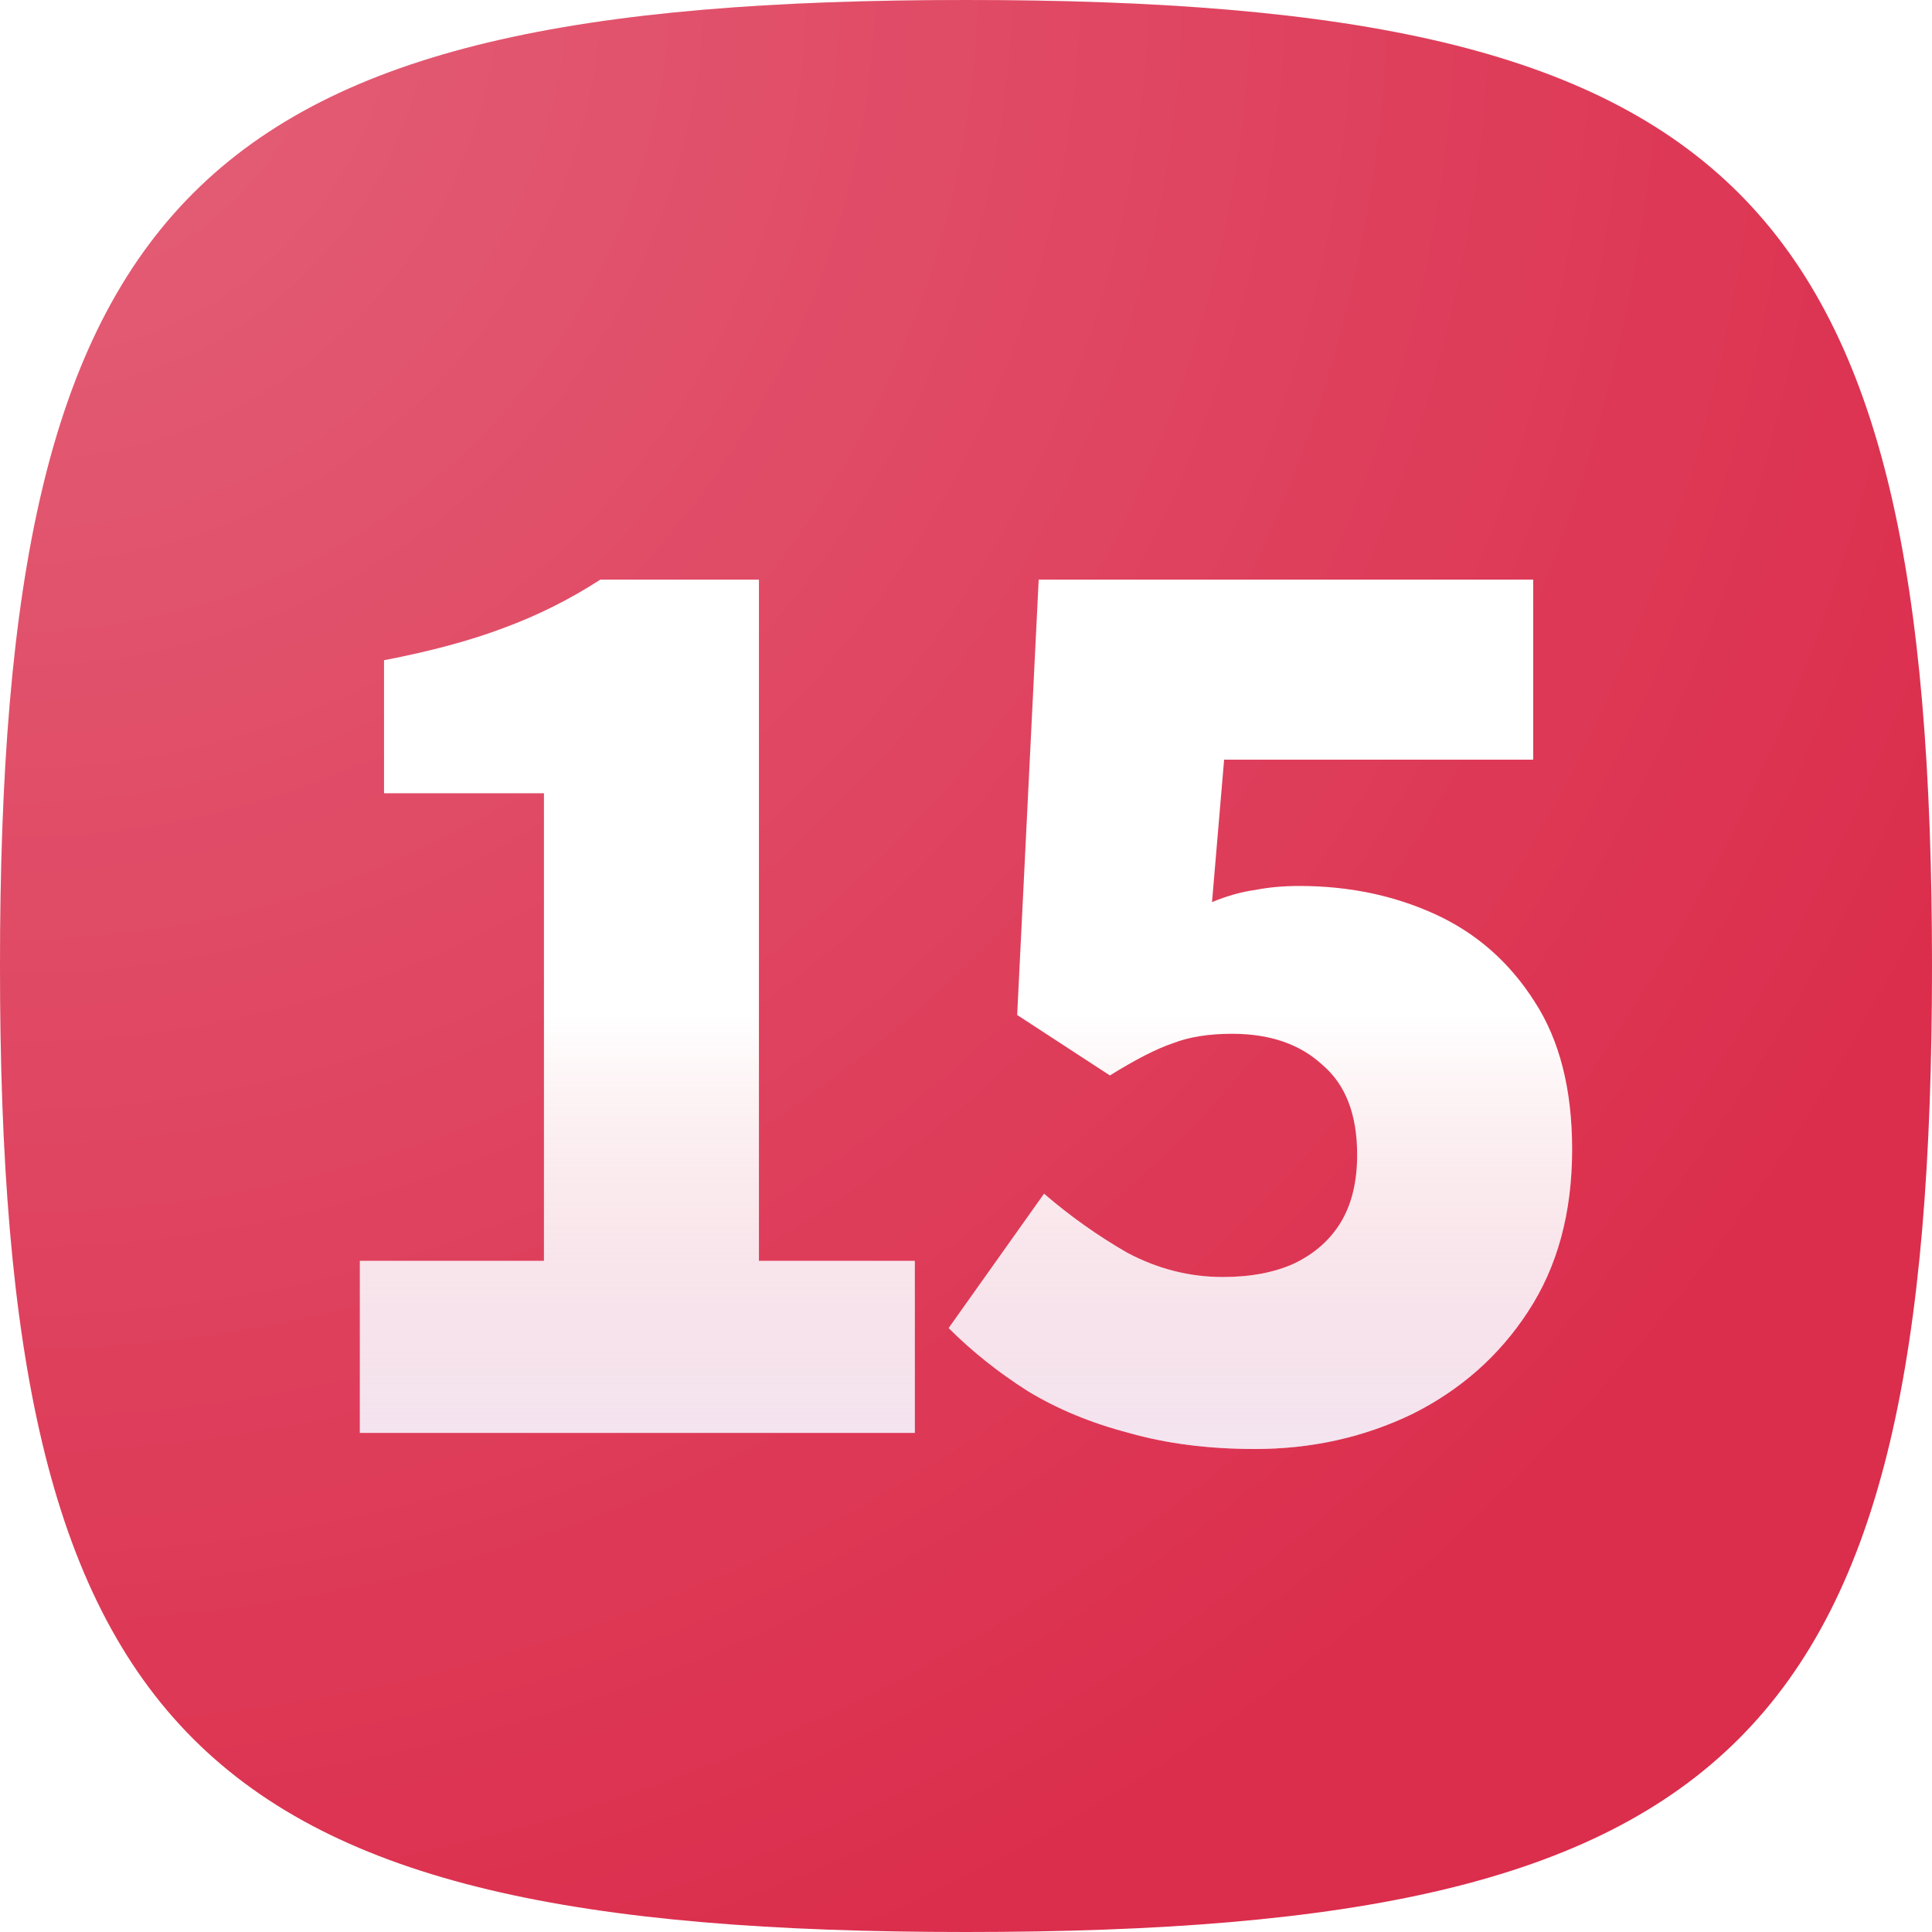 <svg width="80" height="80" viewBox="0 0 80 80" fill="none" xmlns="http://www.w3.org/2000/svg">
<g clip-path="url(#clip0_403_127187)">
<path d="M0 40C0 8 8 0 40 0C72 0 80 8 80 40C80 72 72 80 40 80C8 80 0 72 0 40Z" fill="#DB2D4C"/>
<path d="M0 40C0 8 8 0 40 0C72 0 80 8 80 40C80 72 72 80 40 80C8 80 0 72 0 40Z" fill="url(#paint0_radial_403_127187)"/>
<g filter="url(#filter0_d_403_127187)">
<path d="M14.901 50.21V57.332H37.881V50.21H31.426V22H24.861C23.599 22.816 22.264 23.484 20.854 24.003C19.482 24.522 17.831 24.968 15.902 25.338V30.847H22.524V50.21H14.901Z" fill="white"/>
<path d="M14.901 50.21V57.332H37.881V50.21H31.426V22H24.861C23.599 22.816 22.264 23.484 20.854 24.003C19.482 24.522 17.831 24.968 15.902 25.338V30.847H22.524V50.21H14.901Z" fill="url(#paint1_linear_403_127187)"/>
<path d="M46.738 57.332C48.296 57.777 50.039 58 51.968 58C54.305 58 56.475 57.518 58.478 56.553C60.481 55.552 62.076 54.142 63.263 52.325C64.487 50.47 65.099 48.226 65.099 45.592C65.099 43.107 64.58 41.066 63.541 39.471C62.503 37.839 61.13 36.634 59.424 35.855C57.718 35.076 55.844 34.686 53.804 34.686C53.136 34.686 52.524 34.742 51.968 34.853C51.412 34.927 50.818 35.094 50.187 35.354L50.688 29.456H63.486V22H43.01L42.119 40.028L45.959 42.532C47.034 41.864 47.906 41.419 48.574 41.196C49.242 40.937 50.058 40.807 51.022 40.807C52.58 40.807 53.823 41.233 54.75 42.087C55.715 42.903 56.197 44.145 56.197 45.815C56.197 46.927 55.974 47.855 55.529 48.597C55.084 49.339 54.435 49.913 53.582 50.322C52.766 50.692 51.782 50.878 50.633 50.878C49.26 50.878 47.943 50.544 46.682 49.876C45.458 49.172 44.308 48.355 43.232 47.428L39.282 52.992C40.246 53.957 41.34 54.828 42.565 55.607C43.789 56.349 45.18 56.924 46.738 57.332Z" fill="white"/>
<path d="M46.738 57.332C48.296 57.777 50.039 58 51.968 58C54.305 58 56.475 57.518 58.478 56.553C60.481 55.552 62.076 54.142 63.263 52.325C64.487 50.47 65.099 48.226 65.099 45.592C65.099 43.107 64.58 41.066 63.541 39.471C62.503 37.839 61.13 36.634 59.424 35.855C57.718 35.076 55.844 34.686 53.804 34.686C53.136 34.686 52.524 34.742 51.968 34.853C51.412 34.927 50.818 35.094 50.187 35.354L50.688 29.456H63.486V22H43.01L42.119 40.028L45.959 42.532C47.034 41.864 47.906 41.419 48.574 41.196C49.242 40.937 50.058 40.807 51.022 40.807C52.58 40.807 53.823 41.233 54.75 42.087C55.715 42.903 56.197 44.145 56.197 45.815C56.197 46.927 55.974 47.855 55.529 48.597C55.084 49.339 54.435 49.913 53.582 50.322C52.766 50.692 51.782 50.878 50.633 50.878C49.26 50.878 47.943 50.544 46.682 49.876C45.458 49.172 44.308 48.355 43.232 47.428L39.282 52.992C40.246 53.957 41.34 54.828 42.565 55.607C43.789 56.349 45.18 56.924 46.738 57.332Z" fill="url(#paint2_linear_403_127187)"/>
</g>
</g>
<defs>
<filter id="filter0_d_403_127187" x="-1.099" y="8" width="82.199" height="68" filterUnits="userSpaceOnUse" color-interpolation-filters="sRGB">
<feFlood flood-opacity="0" result="BackgroundImageFix"/>
<feColorMatrix in="SourceAlpha" type="matrix" values="0 0 0 0 0 0 0 0 0 0 0 0 0 0 0 0 0 0 127 0" result="hardAlpha"/>
<feOffset dy="2"/>
<feGaussianBlur stdDeviation="8"/>
<feComposite in2="hardAlpha" operator="out"/>
<feColorMatrix type="matrix" values="0 0 0 0 0.641 0 0 0 0 0.094 0 0 0 0 0.191 0 0 0 1 0"/>
<feBlend mode="normal" in2="BackgroundImageFix" result="effect1_dropShadow_403_127187"/>
<feBlend mode="normal" in="SourceGraphic" in2="effect1_dropShadow_403_127187" result="shape"/>
</filter>
<radialGradient id="paint0_radial_403_127187" cx="0" cy="0" r="1" gradientUnits="userSpaceOnUse" gradientTransform="translate(0.2) rotate(63.55) scale(89.353)">
<stop stop-color="white" stop-opacity="0.25"/>
<stop offset="1" stop-color="white" stop-opacity="0"/>
</radialGradient>
<linearGradient id="paint1_linear_403_127187" x1="40" y1="40" x2="40" y2="58" gradientUnits="userSpaceOnUse">
<stop stop-color="#DB2D4C" stop-opacity="0"/>
<stop offset="1" stop-color="#DDB2D4" stop-opacity="0.34"/>
</linearGradient>
<linearGradient id="paint2_linear_403_127187" x1="40" y1="40" x2="40" y2="58" gradientUnits="userSpaceOnUse">
<stop stop-color="#DB2D4C" stop-opacity="0"/>
<stop offset="1" stop-color="#DDB2D4" stop-opacity="0.34"/>
</linearGradient>
<clipPath id="clip0_403_127187">
<rect width="80" height="80" fill="white"/>
</clipPath>
</defs>
</svg>
